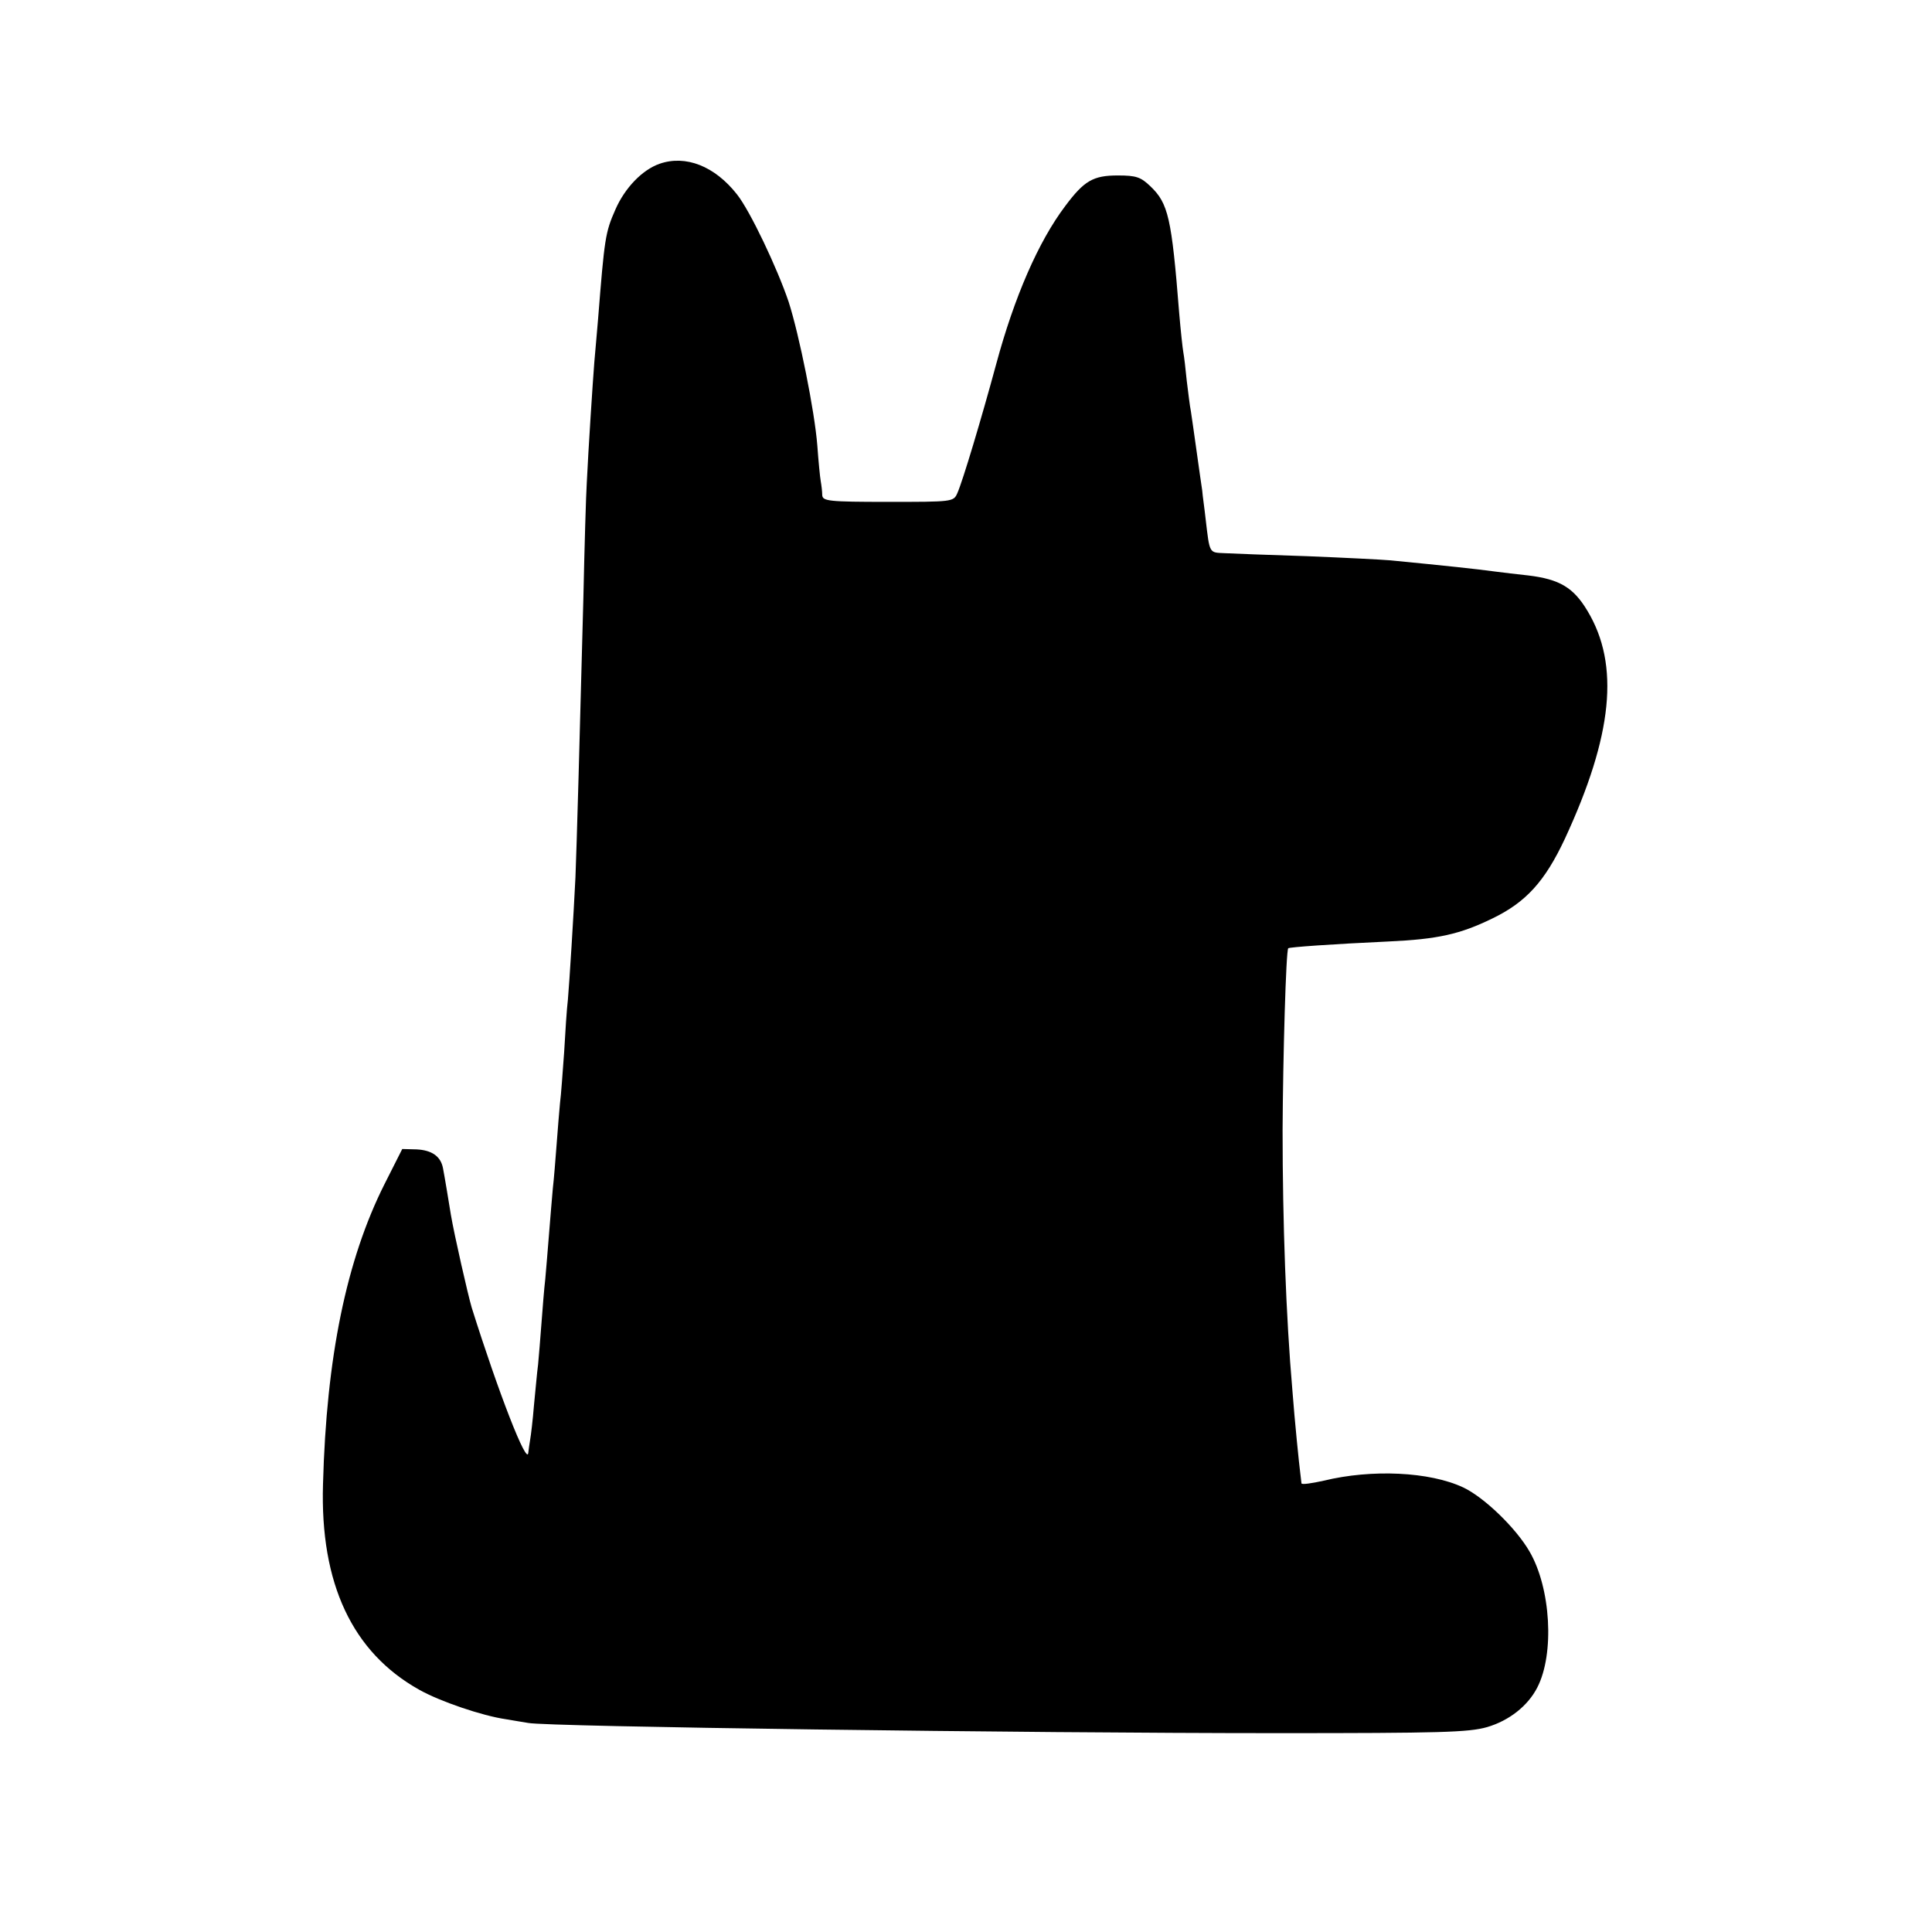 <?xml version="1.0" standalone="no"?>
<!DOCTYPE svg PUBLIC "-//W3C//DTD SVG 20010904//EN"
 "http://www.w3.org/TR/2001/REC-SVG-20010904/DTD/svg10.dtd">
<svg version="1.0" xmlns="http://www.w3.org/2000/svg"
 width="512pt" height="512pt" viewBox="0 0 512 512"
 preserveAspectRatio="xMidYMid meet">
<g transform="translate(0,512) scale(0.1,-0.1)"
fill="#000000" stroke="none">
<path d="M1748 4686 c-46 -16 -92 -64 -117 -121 -27 -61 -29 -76 -46 -290 -3
-38 -8 -90 -10 -115 -4 -50 -16 -234 -20 -320 -2 -30 -6 -167 -9 -305 -9 -350
-18 -669 -21 -740 -5 -102 -16 -278 -20 -324 -3 -24 -7 -87 -10 -140 -4 -53
-8 -113 -11 -135 -2 -21 -6 -70 -9 -110 -3 -39 -7 -91 -10 -116 -2 -25 -7 -79
-10 -120 -3 -41 -8 -95 -10 -120 -3 -25 -7 -77 -10 -116 -3 -40 -7 -89 -9
-110 -3 -22 -7 -70 -11 -109 -3 -38 -8 -79 -10 -90 -2 -11 -4 -27 -5 -35 -3
-36 -79 159 -150 385 -10 34 -46 192 -55 245 -7 43 -16 98 -21 124 -6 32 -30
48 -70 50 l-38 1 -47 -93 c-101 -201 -154 -459 -163 -795 -8 -264 78 -446 255
-545 55 -31 167 -69 229 -78 19 -3 46 -8 60 -10 48 -10 1315 -27 1985 -27 433
0 507 2 556 16 58 17 108 56 133 105 46 89 36 264 -21 361 -36 62 -120 143
-175 169 -89 42 -243 49 -370 18 -32 -7 -58 -11 -59 -7 0 3 -2 15 -3 26 -3 22
-15 140 -21 220 -17 196 -26 446 -26 690 1 194 9 477 15 482 3 3 115 11 266
18 130 6 189 19 275 61 89 43 139 98 192 211 127 274 146 461 60 604 -37 62
-74 84 -157 94 -30 3 -68 8 -85 10 -60 8 -127 15 -280 30 -22 2 -121 7 -220
11 -99 3 -198 7 -219 8 -42 2 -40 -3 -51 91 -3 28 -8 61 -9 75 -2 14 -9 61
-15 105 -6 44 -13 91 -15 105 -3 14 -7 50 -11 81 -3 31 -7 65 -9 75 -2 11 -7
57 -11 104 -20 253 -29 291 -76 336 -26 25 -38 29 -87 29 -65 0 -89 -14 -139
-81 -71 -94 -135 -241 -183 -419 -39 -144 -89 -311 -103 -342 -10 -23 -13 -23
-184 -23 -158 0 -173 2 -174 18 0 9 -2 26 -4 37 -2 11 -6 53 -9 94 -7 91 -48
294 -76 381 -30 89 -102 241 -137 285 -59 75 -136 105 -205 81z"/>
</g>
</svg>
